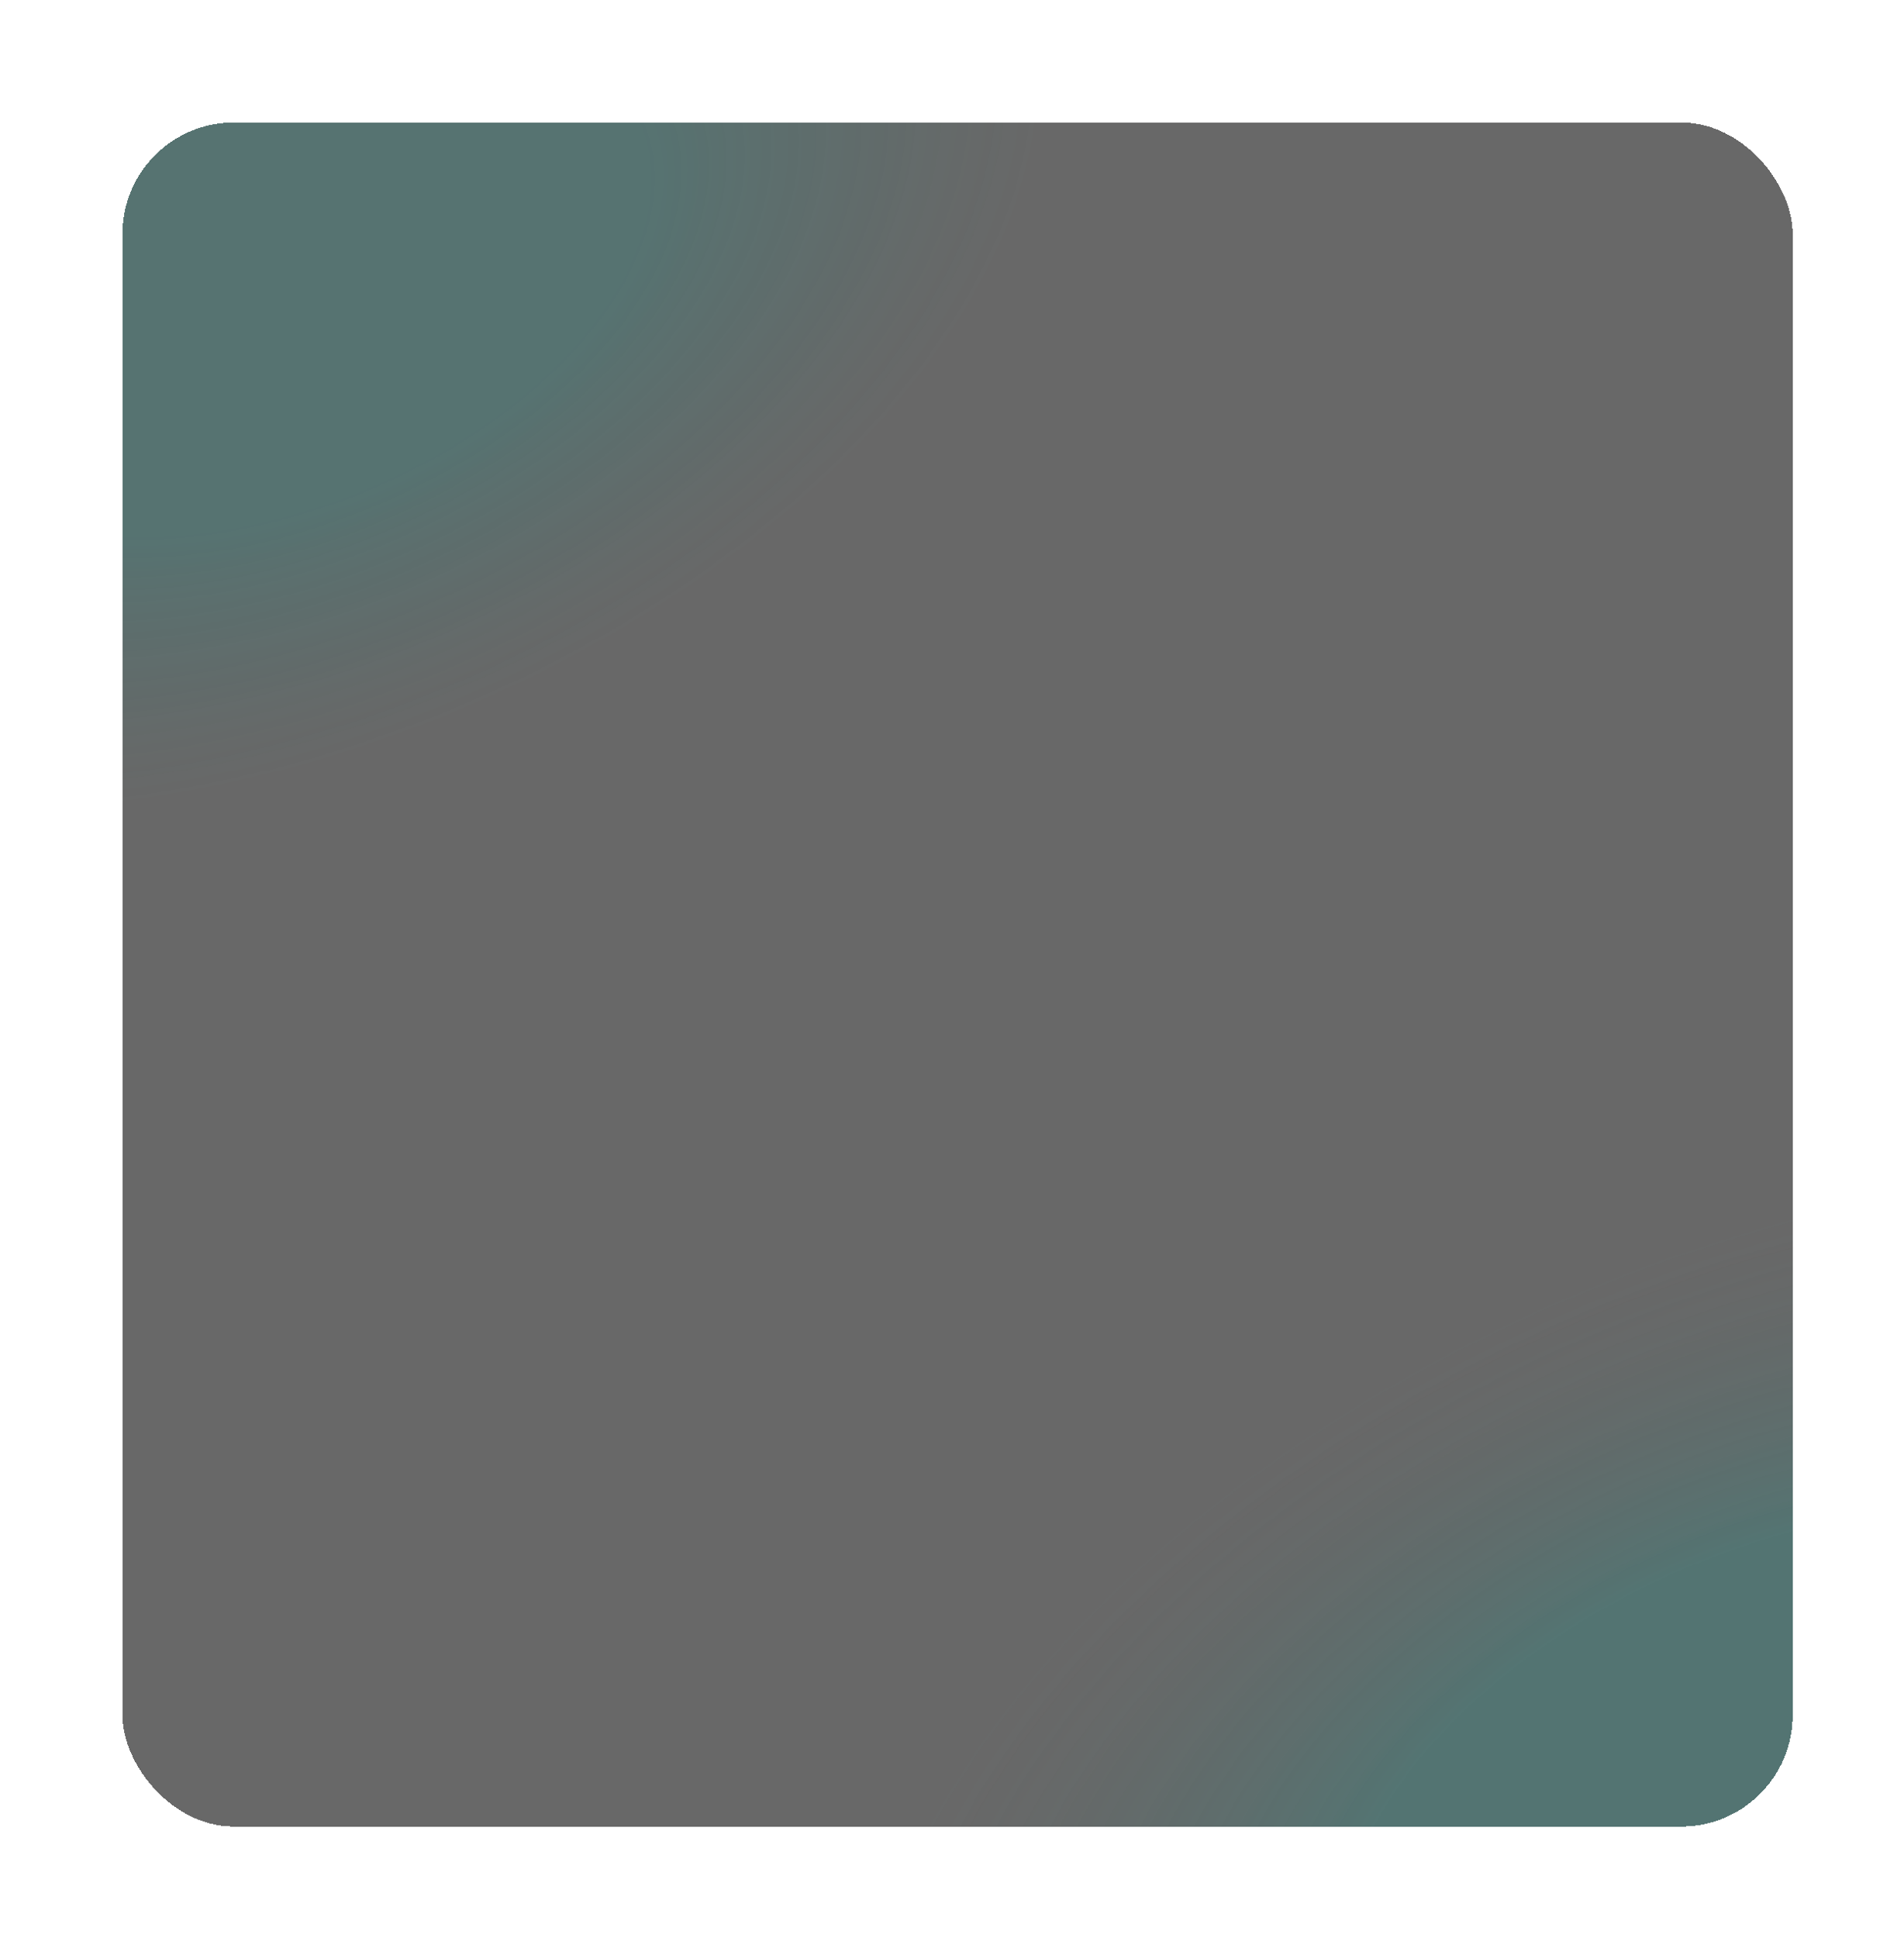 <?xml version="1.0" encoding="UTF-8"?> <svg xmlns="http://www.w3.org/2000/svg" width="342" height="348" viewBox="0 0 342 348" fill="none"> <g filter="url(#filter0_ddi_53_3)"> <rect x="21" y="21" width="300" height="306" rx="20" fill="#252525" fill-opacity="0.69" shape-rendering="crispEdges"></rect> <rect x="21" y="21" width="300" height="306" rx="20" fill="url(#paint0_radial_53_3)" fill-opacity="0.2" shape-rendering="crispEdges"></rect> <rect x="21" y="21" width="300" height="306" rx="20" fill="url(#paint1_radial_53_3)" fill-opacity="0.2" shape-rendering="crispEdges"></rect> </g> <defs> <filter id="filter0_ddi_53_3" x="0" y="0" width="342" height="348" filterUnits="userSpaceOnUse" color-interpolation-filters="sRGB"> <feFlood flood-opacity="0" result="BackgroundImageFix"></feFlood> <feColorMatrix in="SourceAlpha" type="matrix" values="0 0 0 0 0 0 0 0 0 0 0 0 0 0 0 0 0 0 127 0" result="hardAlpha"></feColorMatrix> <feOffset dx="1" dy="1"></feOffset> <feGaussianBlur stdDeviation="10"></feGaussianBlur> <feComposite in2="hardAlpha" operator="out"></feComposite> <feColorMatrix type="matrix" values="0 0 0 0 0 0 0 0 0 0 0 0 0 0 0 0 0 0 0.25 0"></feColorMatrix> <feBlend mode="normal" in2="BackgroundImageFix" result="effect1_dropShadow_53_3"></feBlend> <feColorMatrix in="SourceAlpha" type="matrix" values="0 0 0 0 0 0 0 0 0 0 0 0 0 0 0 0 0 0 127 0" result="hardAlpha"></feColorMatrix> <feOffset dx="-1" dy="-1"></feOffset> <feGaussianBlur stdDeviation="10"></feGaussianBlur> <feComposite in2="hardAlpha" operator="out"></feComposite> <feColorMatrix type="matrix" values="0 0 0 0 0 0 0 0 0 0 0 0 0 0 0 0 0 0 0.25 0"></feColorMatrix> <feBlend mode="normal" in2="effect1_dropShadow_53_3" result="effect2_dropShadow_53_3"></feBlend> <feBlend mode="normal" in="SourceGraphic" in2="effect2_dropShadow_53_3" result="shape"></feBlend> <feColorMatrix in="SourceAlpha" type="matrix" values="0 0 0 0 0 0 0 0 0 0 0 0 0 0 0 0 0 0 127 0" result="hardAlpha"></feColorMatrix> <feOffset dx="1" dy="1"></feOffset> <feGaussianBlur stdDeviation="10"></feGaussianBlur> <feComposite in2="hardAlpha" operator="arithmetic" k2="-1" k3="1"></feComposite> <feColorMatrix type="matrix" values="0 0 0 0 1 0 0 0 0 1 0 0 0 0 1 0 0 0 0.3 0"></feColorMatrix> <feBlend mode="normal" in2="shape" result="effect3_innerShadow_53_3"></feBlend> </filter> <radialGradient id="paint0_radial_53_3" cx="0" cy="0" r="1" gradientUnits="userSpaceOnUse" gradientTransform="translate(49.261 49.236) rotate(-112.989) scale(84.883 144.65)"> <stop offset="0.479" stop-color="#00A69C" stop-opacity="0.87"></stop> <stop offset="1" stop-color="#1A8982" stop-opacity="0"></stop> </radialGradient> <radialGradient id="paint1_radial_53_3" cx="0" cy="0" r="1" gradientUnits="userSpaceOnUse" gradientTransform="translate(321 327) rotate(-113.308) scale(104.39 179.883)"> <stop offset="0.474" stop-color="#00A69C"></stop> <stop offset="1" stop-color="#556A69" stop-opacity="0"></stop> </radialGradient> </defs> </svg> 